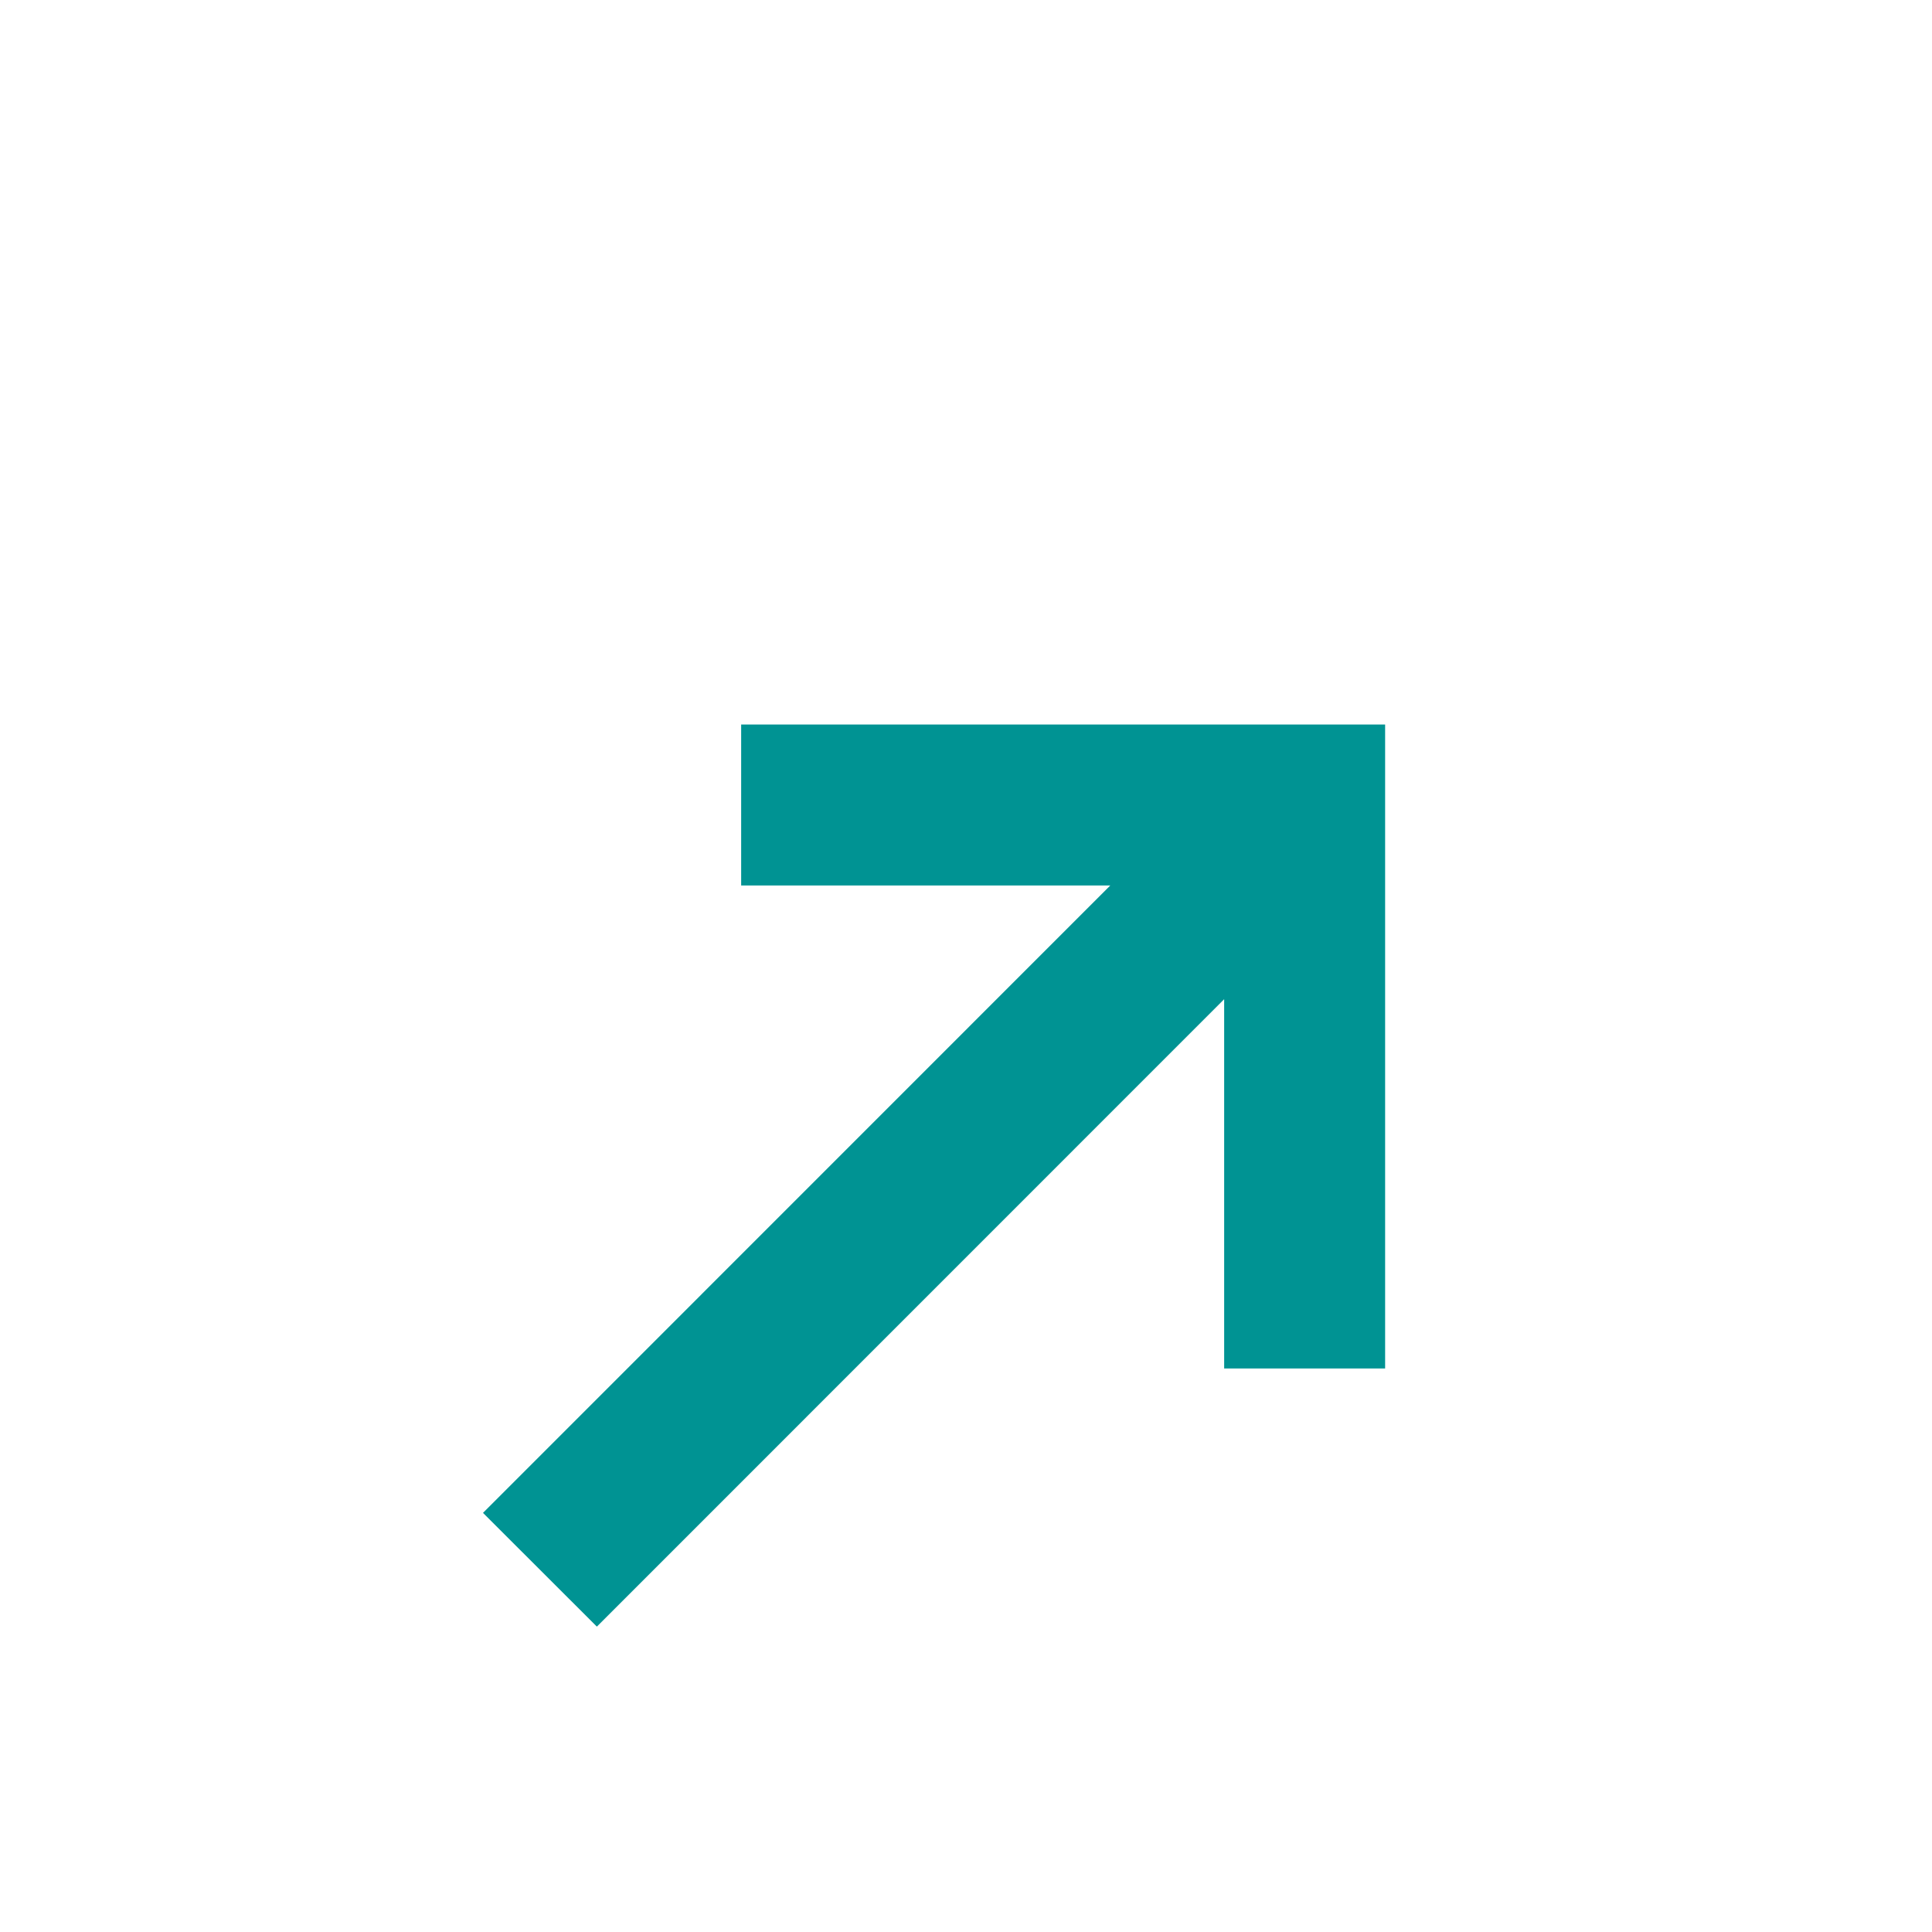 <svg width="16" height="16" viewBox="0 0 16 16" fill="none" xmlns="http://www.w3.org/2000/svg">
<path d="M11.471 6V11.333H10.138L10.138 8.275L4.943 13.471L4 12.529L9.195 7.333H6.138V6H11.471Z" fill="#009393"/>
</svg>

